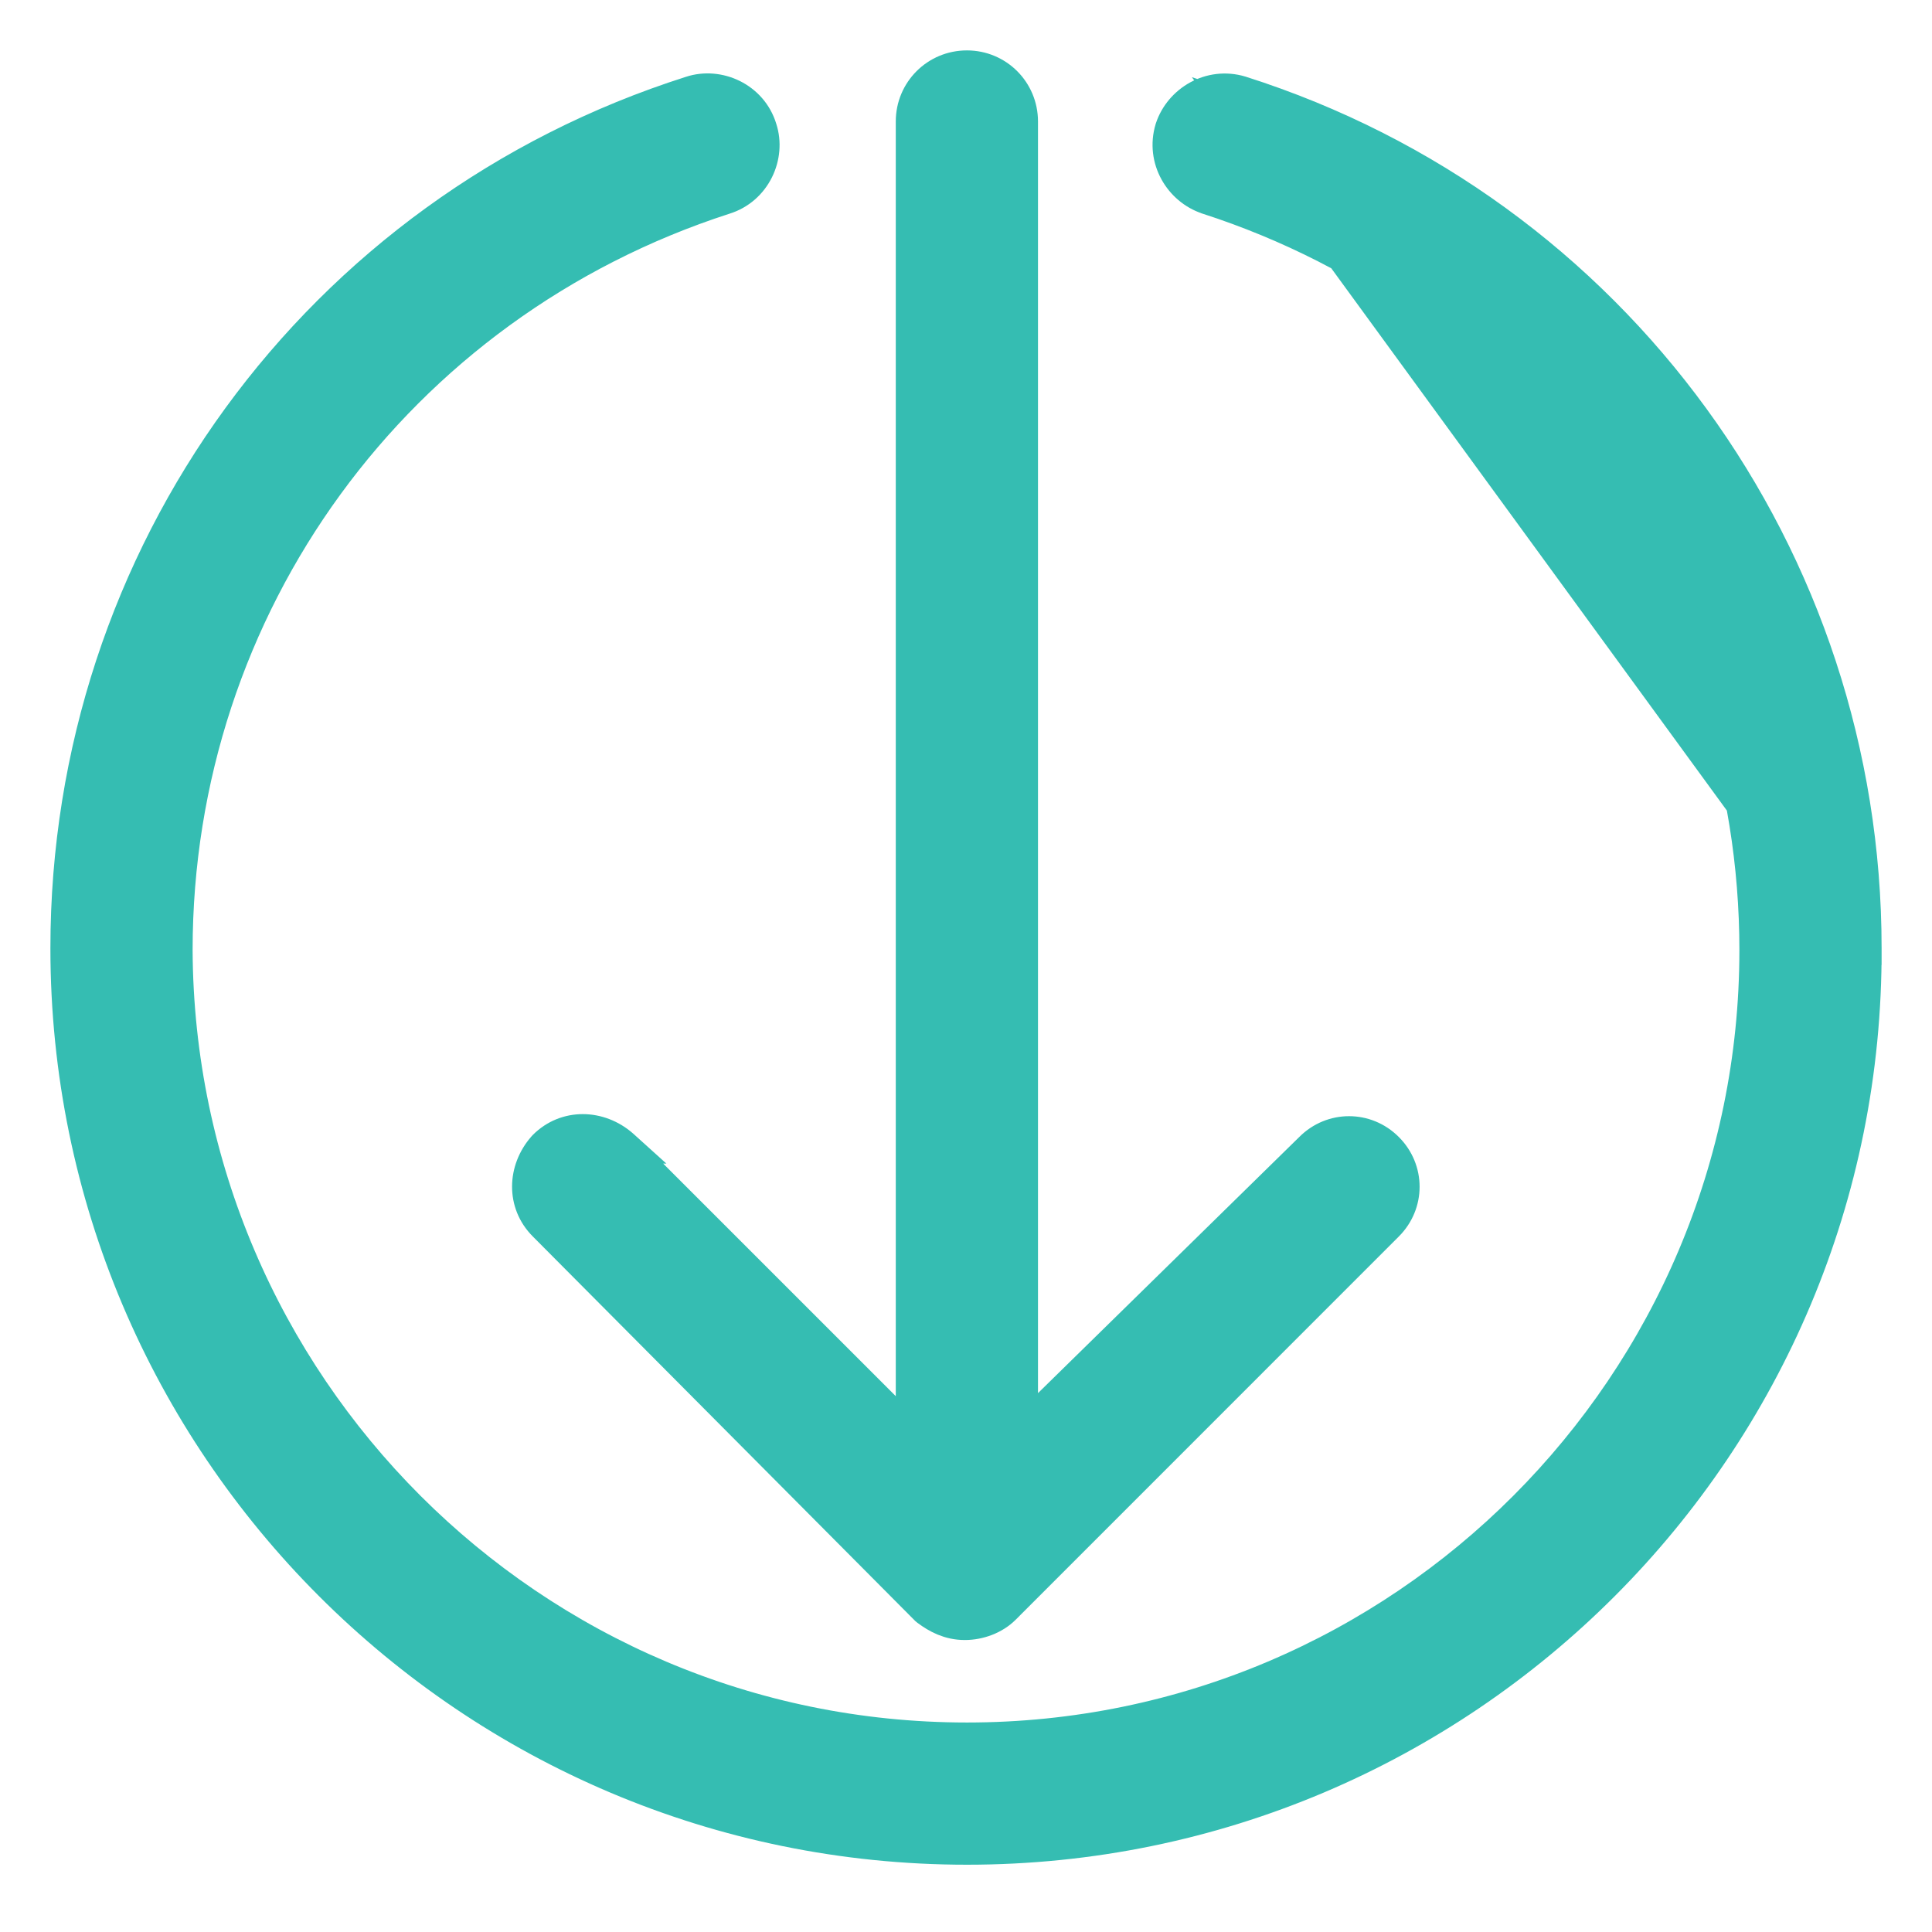 <svg width="23" height="23" viewBox="0 0 23 23" fill="none" xmlns="http://www.w3.org/2000/svg">
<path d="M11.022 19.141L11.032 19.151L11.043 19.16C11.16 19.247 11.301 19.324 11.486 19.324C11.656 19.324 11.833 19.258 11.95 19.141L16.511 14.579C16.763 14.328 16.763 13.928 16.511 13.677C16.26 13.425 15.861 13.425 15.61 13.676C15.609 13.676 15.609 13.676 15.609 13.677L12.157 17.061V1.446C12.157 1.088 11.869 0.8 11.511 0.8C11.152 0.8 10.864 1.088 10.864 1.446V17.104L7.412 13.652L7.413 13.652L7.403 13.643C7.134 13.408 6.741 13.396 6.485 13.652L6.485 13.652L6.476 13.662C6.241 13.93 6.228 14.323 6.485 14.579C6.485 14.579 6.485 14.579 6.485 14.579L11.022 19.141Z" fill="#35BDB2" stroke="#35BDB2" stroke-width="0.4"/>
<path d="M22.2 11.286C22.2 6.638 19.218 2.519 14.771 1.104L14.771 1.104L14.768 1.103C14.409 0.996 14.057 1.211 13.951 1.529L13.951 1.529L13.949 1.535C13.841 1.894 14.056 2.246 14.375 2.352L14.375 2.352L14.377 2.353C18.286 3.616 20.907 7.208 20.907 11.311C20.907 16.482 16.707 20.706 11.512 20.706C6.318 20.706 2.117 16.482 2.093 11.311C2.093 7.209 4.713 3.617 8.622 2.354C8.981 2.244 9.156 1.855 9.05 1.532C8.941 1.173 8.551 0.998 8.227 1.105C3.781 2.52 0.8 6.614 0.8 11.287C0.8 17.199 5.6 21.999 11.512 21.999C17.424 21.999 22.225 17.199 22.2 11.286ZM22.2 11.286C22.2 11.286 22.2 11.286 22.2 11.287H22M22.2 11.286C22.2 11.286 22.2 11.286 22.2 11.286L22 11.287M22 11.287C22 6.725 19.074 2.683 14.711 1.295L22 11.287Z" fill="#35BDB2" stroke="#35BDB2" stroke-width="0.4"/>
</svg>

